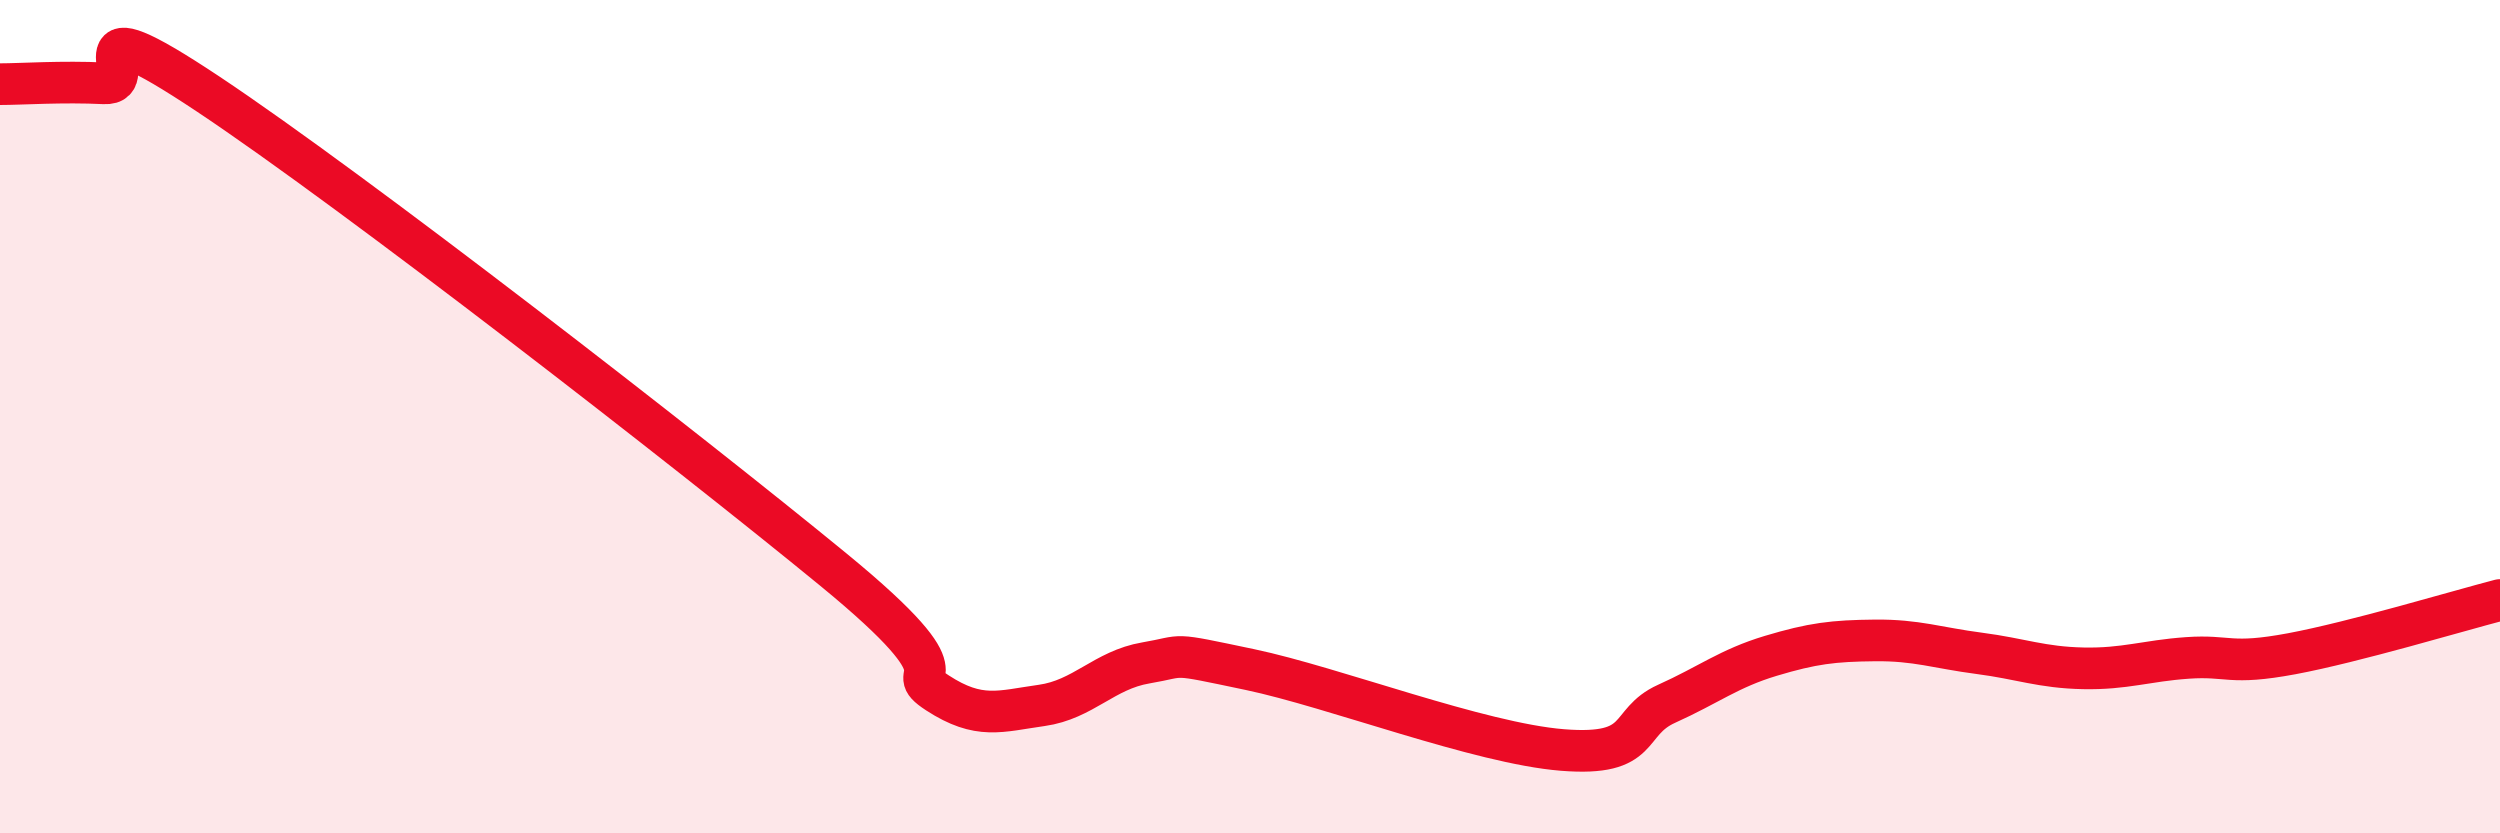 
    <svg width="60" height="20" viewBox="0 0 60 20" xmlns="http://www.w3.org/2000/svg">
      <path
        d="M 0,2.02 C 0.5,2.02 1.5,1.95 2.5,2 C 3.5,2.05 1.5,-0.07 5,2.26 C 8.5,4.59 16.5,10.8 20,13.67 C 23.5,16.54 21.5,15.98 22.5,16.63 C 23.5,17.28 24,17.07 25,16.93 C 26,16.79 26.5,16.08 27.5,15.91 C 28.5,15.74 28,15.65 30,16.07 C 32,16.49 35.5,17.84 37.5,18 C 39.5,18.16 39,17.34 40,16.89 C 41,16.44 41.5,16.04 42.5,15.74 C 43.5,15.44 44,15.38 45,15.37 C 46,15.36 46.5,15.55 47.5,15.68 C 48.5,15.81 49,16.02 50,16.04 C 51,16.06 51.5,15.86 52.5,15.79 C 53.5,15.72 53.5,15.97 55,15.69 C 56.5,15.41 59,14.66 60,14.4L60 20L0 20Z"
        fill="#EB0A25"
        opacity="0.1"
        stroke-linecap="round"
        stroke-linejoin="round"
      />
      <path
        d="M 0,2.02 C 0.5,2.02 1.5,1.95 2.5,2 C 3.5,2.05 1.5,-0.07 5,2.26 C 8.5,4.59 16.5,10.8 20,13.67 C 23.5,16.54 21.5,15.98 22.5,16.63 C 23.5,17.28 24,17.07 25,16.93 C 26,16.79 26.5,16.08 27.5,15.91 C 28.5,15.74 28,15.65 30,16.07 C 32,16.49 35.5,17.84 37.5,18 C 39.5,18.16 39,17.34 40,16.89 C 41,16.44 41.5,16.04 42.5,15.74 C 43.5,15.44 44,15.38 45,15.37 C 46,15.36 46.5,15.55 47.5,15.68 C 48.5,15.81 49,16.02 50,16.04 C 51,16.06 51.5,15.86 52.5,15.79 C 53.5,15.72 53.5,15.97 55,15.69 C 56.5,15.41 59,14.66 60,14.4"
        stroke="#EB0A25"
        stroke-width="1"
        fill="none"
        stroke-linecap="round"
        stroke-linejoin="round"
      />
    </svg>
  